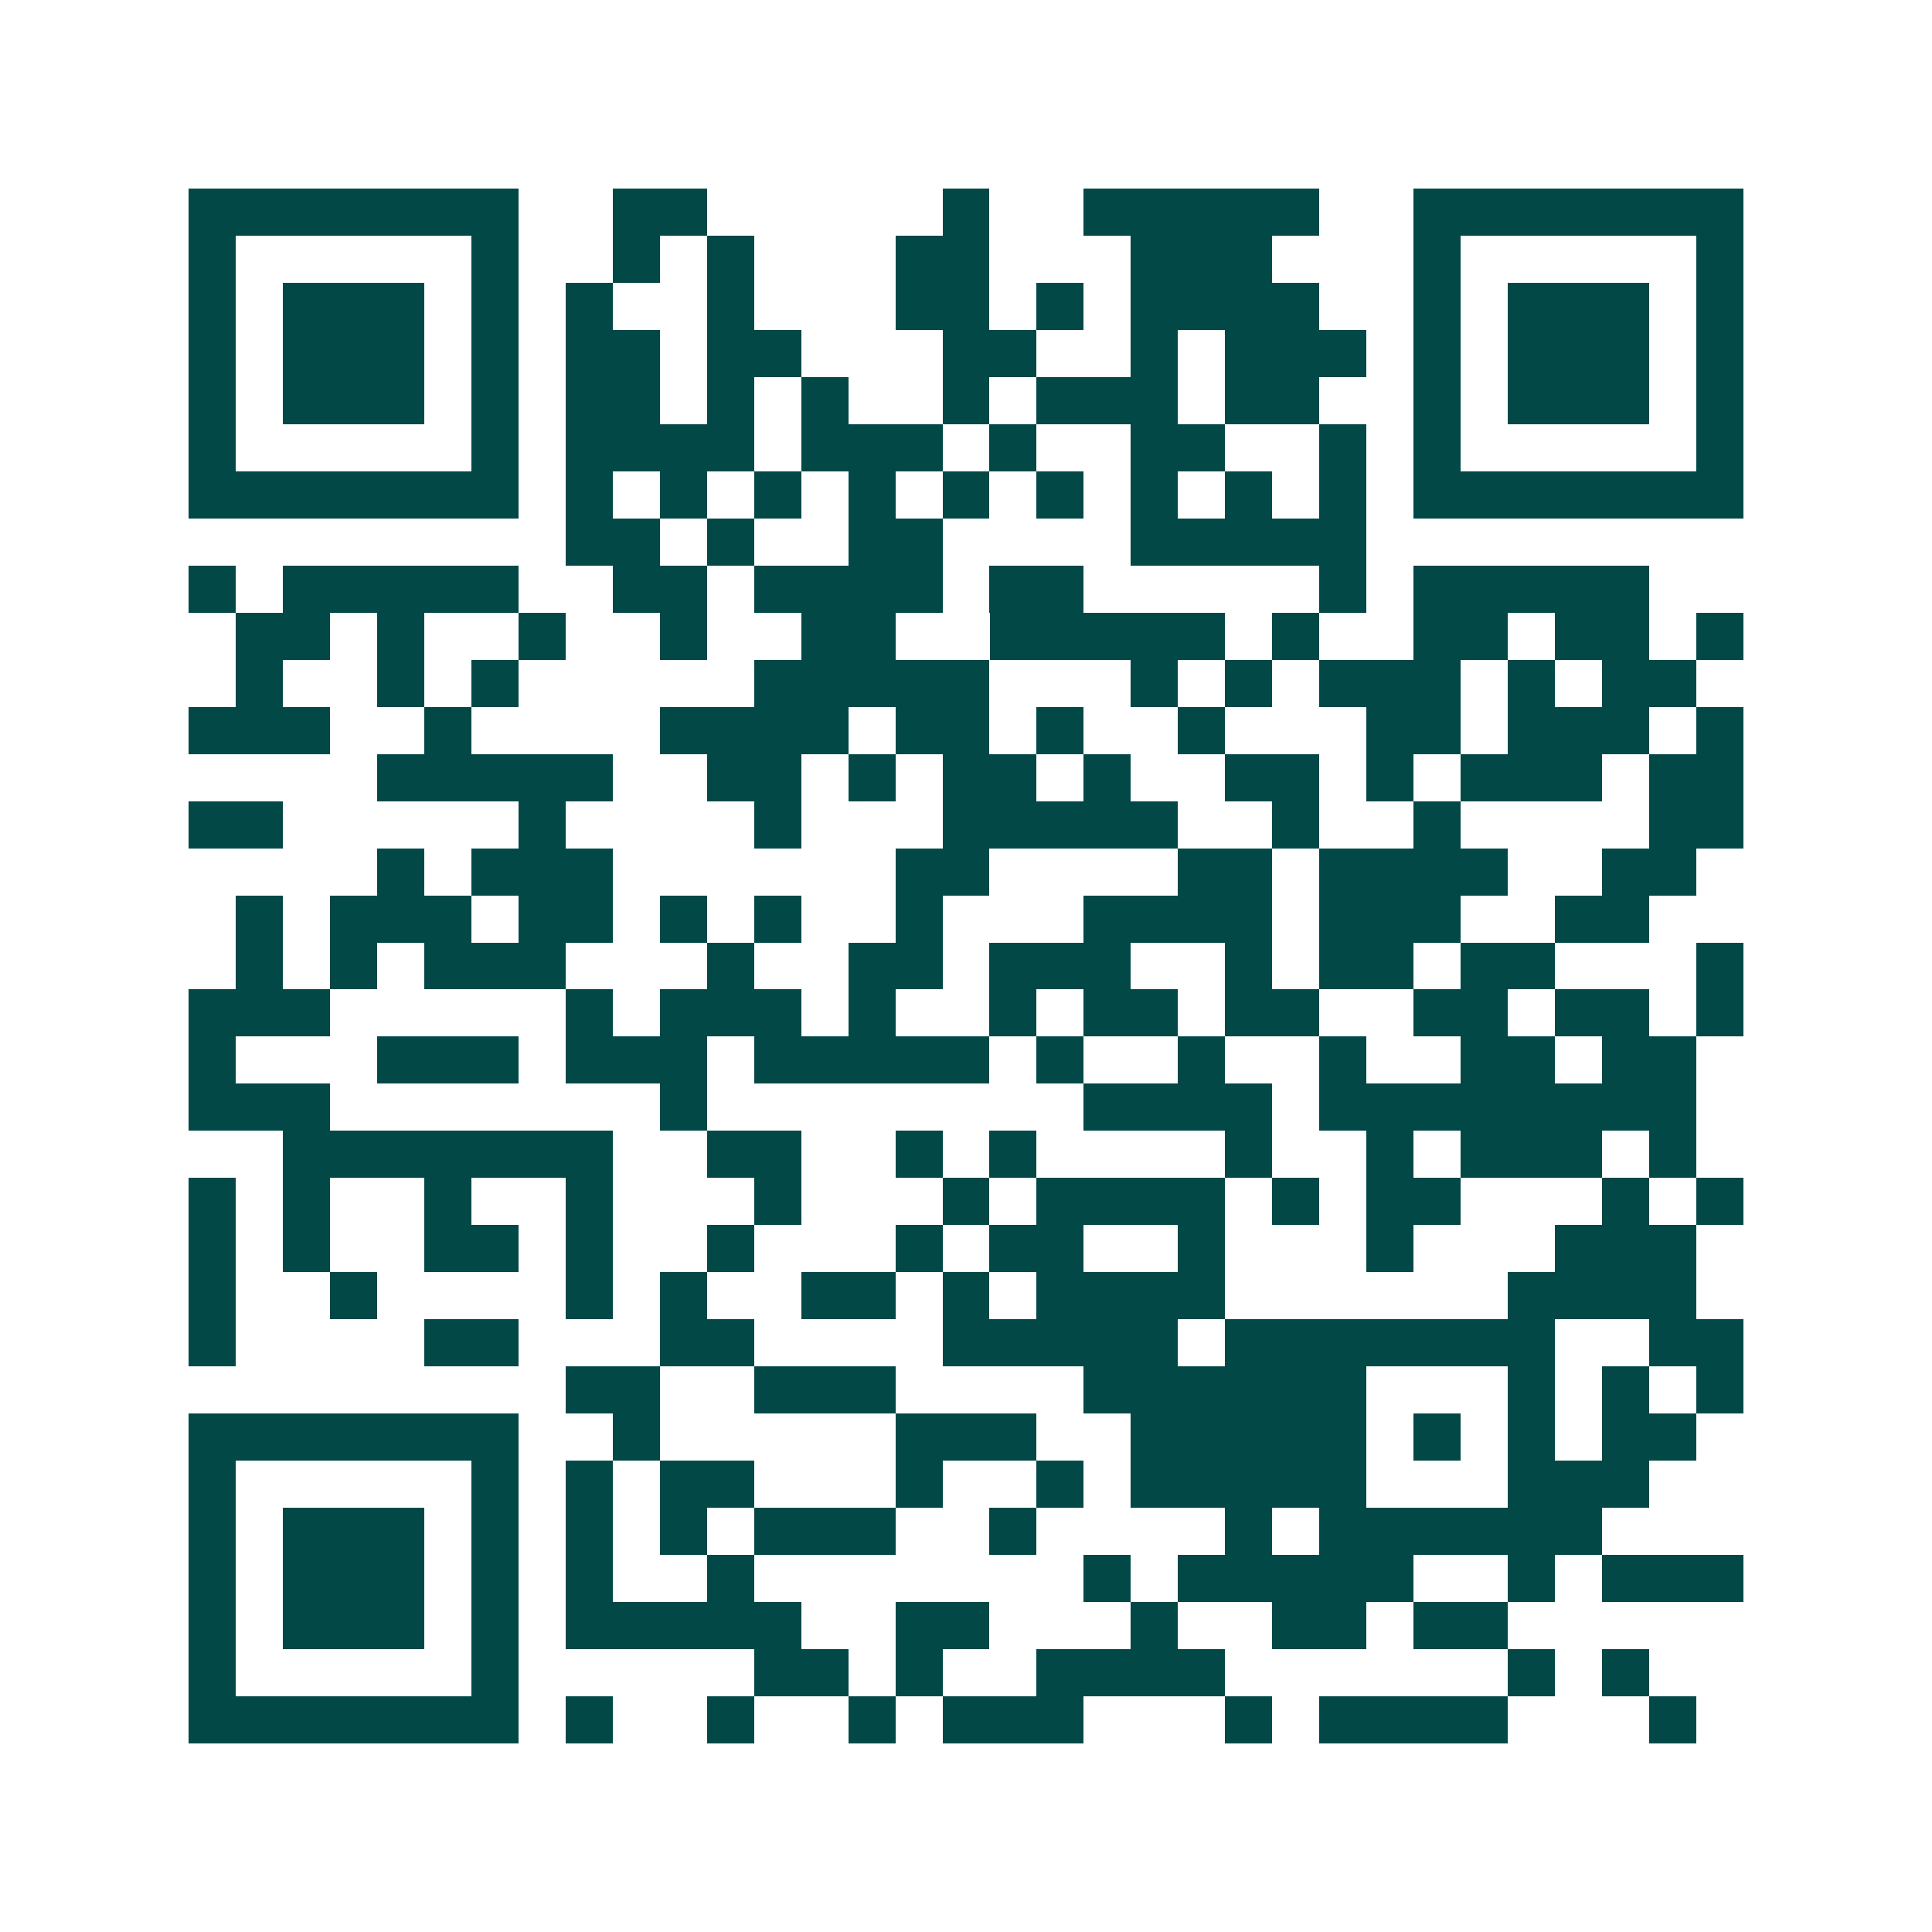 <svg xmlns="http://www.w3.org/2000/svg" width="200" height="200" viewBox="0 0 41 41" shape-rendering="crispEdges"><path fill="#ffffff" d="M0 0h41v41H0z"/><path stroke="#014847" d="M4 4.5h7m2 0h2m5 0h1m2 0h5m2 0h7M4 5.5h1m5 0h1m2 0h1m1 0h1m3 0h2m3 0h3m3 0h1m5 0h1M4 6.5h1m1 0h3m1 0h1m1 0h1m2 0h1m3 0h2m1 0h1m1 0h4m2 0h1m1 0h3m1 0h1M4 7.5h1m1 0h3m1 0h1m1 0h2m1 0h2m3 0h2m2 0h1m1 0h3m1 0h1m1 0h3m1 0h1M4 8.5h1m1 0h3m1 0h1m1 0h2m1 0h1m1 0h1m2 0h1m1 0h3m1 0h2m2 0h1m1 0h3m1 0h1M4 9.5h1m5 0h1m1 0h4m1 0h3m1 0h1m2 0h2m2 0h1m1 0h1m5 0h1M4 10.5h7m1 0h1m1 0h1m1 0h1m1 0h1m1 0h1m1 0h1m1 0h1m1 0h1m1 0h1m1 0h7M12 11.5h2m1 0h1m2 0h2m4 0h5M4 12.5h1m1 0h5m2 0h2m1 0h4m1 0h2m5 0h1m1 0h5M5 13.5h2m1 0h1m2 0h1m2 0h1m2 0h2m2 0h5m1 0h1m2 0h2m1 0h2m1 0h1M5 14.5h1m2 0h1m1 0h1m5 0h5m3 0h1m1 0h1m1 0h3m1 0h1m1 0h2M4 15.5h3m2 0h1m4 0h4m1 0h2m1 0h1m2 0h1m3 0h2m1 0h3m1 0h1M8 16.5h5m2 0h2m1 0h1m1 0h2m1 0h1m2 0h2m1 0h1m1 0h3m1 0h2M4 17.5h2m5 0h1m4 0h1m3 0h5m2 0h1m2 0h1m4 0h2M8 18.5h1m1 0h3m6 0h2m4 0h2m1 0h4m2 0h2M5 19.5h1m1 0h3m1 0h2m1 0h1m1 0h1m2 0h1m3 0h4m1 0h3m2 0h2M5 20.5h1m1 0h1m1 0h3m3 0h1m2 0h2m1 0h3m2 0h1m1 0h2m1 0h2m3 0h1M4 21.5h3m5 0h1m1 0h3m1 0h1m2 0h1m1 0h2m1 0h2m2 0h2m1 0h2m1 0h1M4 22.5h1m3 0h3m1 0h3m1 0h5m1 0h1m2 0h1m2 0h1m2 0h2m1 0h2M4 23.5h3m7 0h1m8 0h4m1 0h8M6 24.5h7m2 0h2m2 0h1m1 0h1m4 0h1m2 0h1m1 0h3m1 0h1M4 25.5h1m1 0h1m2 0h1m2 0h1m3 0h1m3 0h1m1 0h4m1 0h1m1 0h2m3 0h1m1 0h1M4 26.5h1m1 0h1m2 0h2m1 0h1m2 0h1m3 0h1m1 0h2m2 0h1m3 0h1m3 0h3M4 27.5h1m2 0h1m4 0h1m1 0h1m2 0h2m1 0h1m1 0h4m6 0h4M4 28.5h1m4 0h2m3 0h2m4 0h5m1 0h7m2 0h2M12 29.5h2m2 0h3m4 0h6m3 0h1m1 0h1m1 0h1M4 30.5h7m2 0h1m5 0h3m2 0h5m1 0h1m1 0h1m1 0h2M4 31.5h1m5 0h1m1 0h1m1 0h2m3 0h1m2 0h1m1 0h5m3 0h3M4 32.5h1m1 0h3m1 0h1m1 0h1m1 0h1m1 0h3m2 0h1m4 0h1m1 0h6M4 33.5h1m1 0h3m1 0h1m1 0h1m2 0h1m7 0h1m1 0h5m2 0h1m1 0h3M4 34.5h1m1 0h3m1 0h1m1 0h5m2 0h2m3 0h1m2 0h2m1 0h2M4 35.5h1m5 0h1m5 0h2m1 0h1m2 0h4m6 0h1m1 0h1M4 36.5h7m1 0h1m2 0h1m2 0h1m1 0h3m3 0h1m1 0h4m3 0h1"/></svg>
